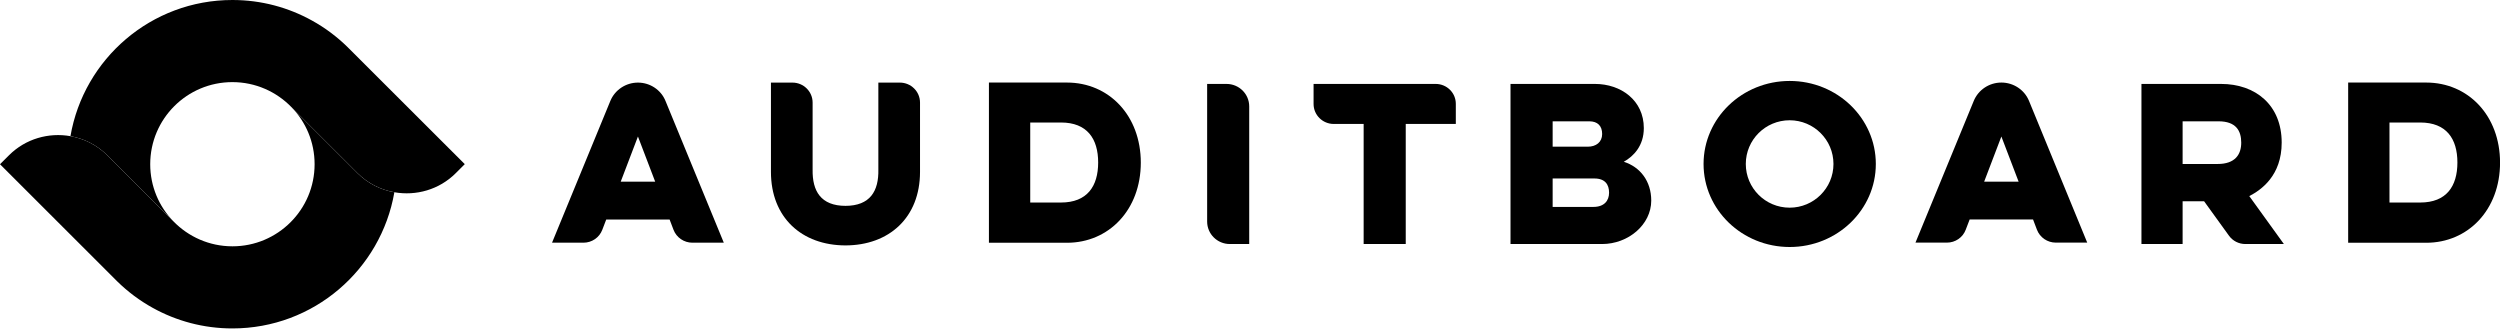 <?xml version="1.0" encoding="UTF-8" standalone="no"?>
<!DOCTYPE svg PUBLIC "-//W3C//DTD SVG 1.1//EN" "http://www.w3.org/Graphics/SVG/1.1/DTD/svg11.dtd">
<svg viewBox="0 0 1000 134" version="1.1" xmlns="http://www.w3.org/2000/svg" xmlns:xlink="http://www.w3.org/1999/xlink" xml:space="preserve" xmlns:serif="http://www.serif.com/" style="fill-rule:evenodd;clip-rule:evenodd;stroke-linejoin:round;stroke-miterlimit:2;">
    <g transform="matrix(1,0,0,1,447.5,59.667)">
        <g transform="matrix(9.524,0,0,9.524,-447.5,-59.667)">
            <path d="M26.793,3.469C26.285,3.469 25.823,3.775 25.632,4.244L23.185,10.193L24.505,10.193C24.858,10.193 25.173,9.977 25.296,9.651L25.461,9.22L28.123,9.22L28.287,9.651C28.411,9.977 28.729,10.193 29.078,10.193L30.399,10.193L27.952,4.244C27.764,3.775 27.302,3.469 26.793,3.469ZM26.07,7.629L26.793,5.733L27.517,7.629L26.07,7.629Z" style="fill-rule:nonzero;"/>
        </g>
        <g transform="matrix(9.524,0,0,9.524,-447.5,-59.667)">
            <path d="M85.218,4.241C85.027,3.772 84.565,3.467 84.056,3.467C83.548,3.467 83.086,3.772 82.895,4.241L80.448,10.19L81.769,10.19C82.121,10.19 82.436,9.975 82.559,9.648L82.724,9.217L85.386,9.217L85.55,9.648C85.674,9.975 85.992,10.19 86.342,10.19L87.662,10.19L85.218,4.241ZM83.333,7.629L84.056,5.733L84.78,7.629L83.333,7.629Z" style="fill-rule:nonzero;"/>
        </g>
        <g transform="matrix(9.524,0,0,9.524,-447.5,-59.667)">
            <path d="M35.502,10.307C37.343,10.307 38.64,9.136 38.64,7.219L38.64,4.308C38.64,3.845 38.261,3.469 37.793,3.469L36.89,3.469L36.89,7.126C36.908,8.02 36.549,8.646 35.502,8.646L35.517,8.646C34.47,8.646 34.114,8.02 34.129,7.126L34.129,4.308C34.129,3.845 33.749,3.469 33.282,3.469L32.379,3.469L32.379,7.219C32.379,9.136 33.673,10.307 35.517,10.307L35.502,10.307Z" style="fill-rule:nonzero;"/>
        </g>
        <g transform="matrix(9.524,0,0,9.524,-447.5,-59.667)">
            <path d="M43.269,5.145L44.56,5.145C45.657,5.145 46.122,5.823 46.122,6.825C46.122,7.828 45.657,8.506 44.56,8.506L43.269,8.506L43.269,5.145ZM41.534,10.196L44.81,10.196C46.572,10.196 47.913,8.812 47.913,6.828L47.913,6.834C47.913,4.85 46.572,3.467 44.81,3.467L41.534,3.467L41.534,10.196Z" style="fill-rule:nonzero;"/>
        </g>
        <g transform="matrix(9.524,0,0,9.524,-447.5,-59.667)">
            <path d="M100.356,5.145L101.647,5.145C102.744,5.145 103.209,5.823 103.209,6.825C103.209,7.828 102.744,8.506 101.647,8.506L100.356,8.506L100.356,5.145ZM98.621,10.196L101.897,10.196C103.659,10.196 105,8.812 105,6.828L105,6.834C105,4.85 103.659,3.467 101.897,3.467L98.621,3.467L98.621,10.196Z" style="fill-rule:nonzero;"/>
        </g>
        <g transform="matrix(9.524,0,0,9.524,-447.5,-59.667)">
            <path d="M52.466,10.249L51.651,10.249C51.125,10.249 50.699,9.826 50.699,9.305L50.699,3.525L51.513,3.525C52.04,3.525 52.466,3.947 52.466,4.469L52.466,10.249Z" style="fill-rule:nonzero;"/>
        </g>
        <g transform="matrix(9.524,0,0,9.524,-447.5,-59.667)">
            <path d="M60.298,3.525L55.169,3.525L55.169,4.367C55.169,4.83 55.549,5.206 56.016,5.206L57.272,5.206L57.272,10.249L59.04,10.249L59.04,5.206L61.143,5.206L61.143,4.364C61.146,3.901 60.766,3.525 60.298,3.525Z" style="fill-rule:nonzero;"/>
        </g>
        <g transform="matrix(9.524,0,0,9.524,-447.5,-59.667)">
            <path d="M68.198,6.794C68.615,6.56 69.039,6.118 69.039,5.381C69.039,4.212 68.077,3.525 66.987,3.525L63.44,3.525L63.44,10.249L67.286,10.249C68.389,10.249 69.351,9.433 69.351,8.425C69.351,7.609 68.886,7.012 68.198,6.794ZM65.21,5.095L66.751,5.095C67.098,5.095 67.289,5.287 67.289,5.628C67.289,5.969 67.034,6.161 66.686,6.161L65.21,6.161L65.21,5.095ZM66.922,8.69L65.21,8.69L65.21,7.496L66.963,7.496C67.419,7.496 67.58,7.758 67.58,8.093C67.58,8.428 67.377,8.69 66.922,8.69Z" style="fill-rule:nonzero;"/>
        </g>
        <g transform="matrix(9.524,0,0,9.524,-447.5,-59.667)">
            <path d="M78.783,6.887C78.783,8.812 77.162,10.374 75.166,10.374C73.166,10.374 71.548,8.812 71.548,6.887C71.548,4.961 73.168,3.4 75.166,3.4C77.162,3.4 78.783,4.961 78.783,6.887ZM75.163,5.051C74.145,5.051 73.322,5.873 73.322,6.887C73.322,7.901 74.145,8.722 75.163,8.722C76.18,8.722 77.004,7.901 77.004,6.887C77.004,5.873 76.18,5.051 75.163,5.051Z" style="fill-rule:nonzero;"/>
        </g>
        <g transform="matrix(9.524,0,0,9.524,-447.5,-59.667)">
            <path d="M94.468,8.236C94.971,7.976 95.829,7.376 95.829,5.989C95.829,4.405 94.724,3.525 93.282,3.525L89.939,3.525L89.939,10.249L91.668,10.249L91.668,8.454L92.571,8.454L93.615,9.899C93.774,10.12 94.03,10.249 94.303,10.249L95.921,10.249L94.468,8.236ZM93.141,6.887L91.668,6.887L91.668,5.095L93.177,5.095C93.915,5.095 94.13,5.497 94.13,5.992C94.13,6.485 93.877,6.887 93.141,6.887Z" style="fill-rule:nonzero;"/>
        </g>
        <g transform="matrix(9.524,0,0,9.524,-447.5,-59.667)">
            <path d="M4.506,6.522L6.603,8.617L7.278,9.291C6.678,8.672 6.309,7.828 6.309,6.897C6.309,4.992 7.854,3.449 9.76,3.449C10.731,3.449 11.608,3.851 12.236,4.495C12.431,4.69 12.918,5.177 12.918,5.177L15.014,7.271C15.45,7.706 15.994,7.973 16.561,8.074C17.471,8.236 18.445,7.97 19.143,7.271L19.52,6.894L14.598,1.978C14.155,1.543 13.654,1.167 13.105,0.864C12.114,0.314 10.974,0 9.76,0C6.349,0 3.518,2.472 2.959,5.719C3.526,5.82 4.07,6.086 4.506,6.522Z" style="fill-rule:nonzero;"/>
        </g>
        <g transform="matrix(9.524,0,0,9.524,-447.5,-59.667)">
            <path d="M15.014,7.272L12.918,5.177L12.244,4.503C12.844,5.122 13.213,5.966 13.213,6.897C13.213,8.802 11.667,10.345 9.762,10.345C8.791,10.345 7.914,9.943 7.286,9.299C7.091,9.104 6.603,8.617 6.603,8.617L4.506,6.522C4.07,6.086 3.526,5.82 2.959,5.719C2.049,5.557 1.075,5.824 0.377,6.522L0,6.898L4.922,11.816C5.365,12.251 5.866,12.627 6.415,12.93C7.406,13.48 8.546,13.794 9.762,13.794C13.172,13.794 16.003,11.322 16.563,8.075C15.994,7.974 15.45,7.708 15.014,7.272Z" style="fill-rule:nonzero;"/>
        </g>
    </g>
</svg>
